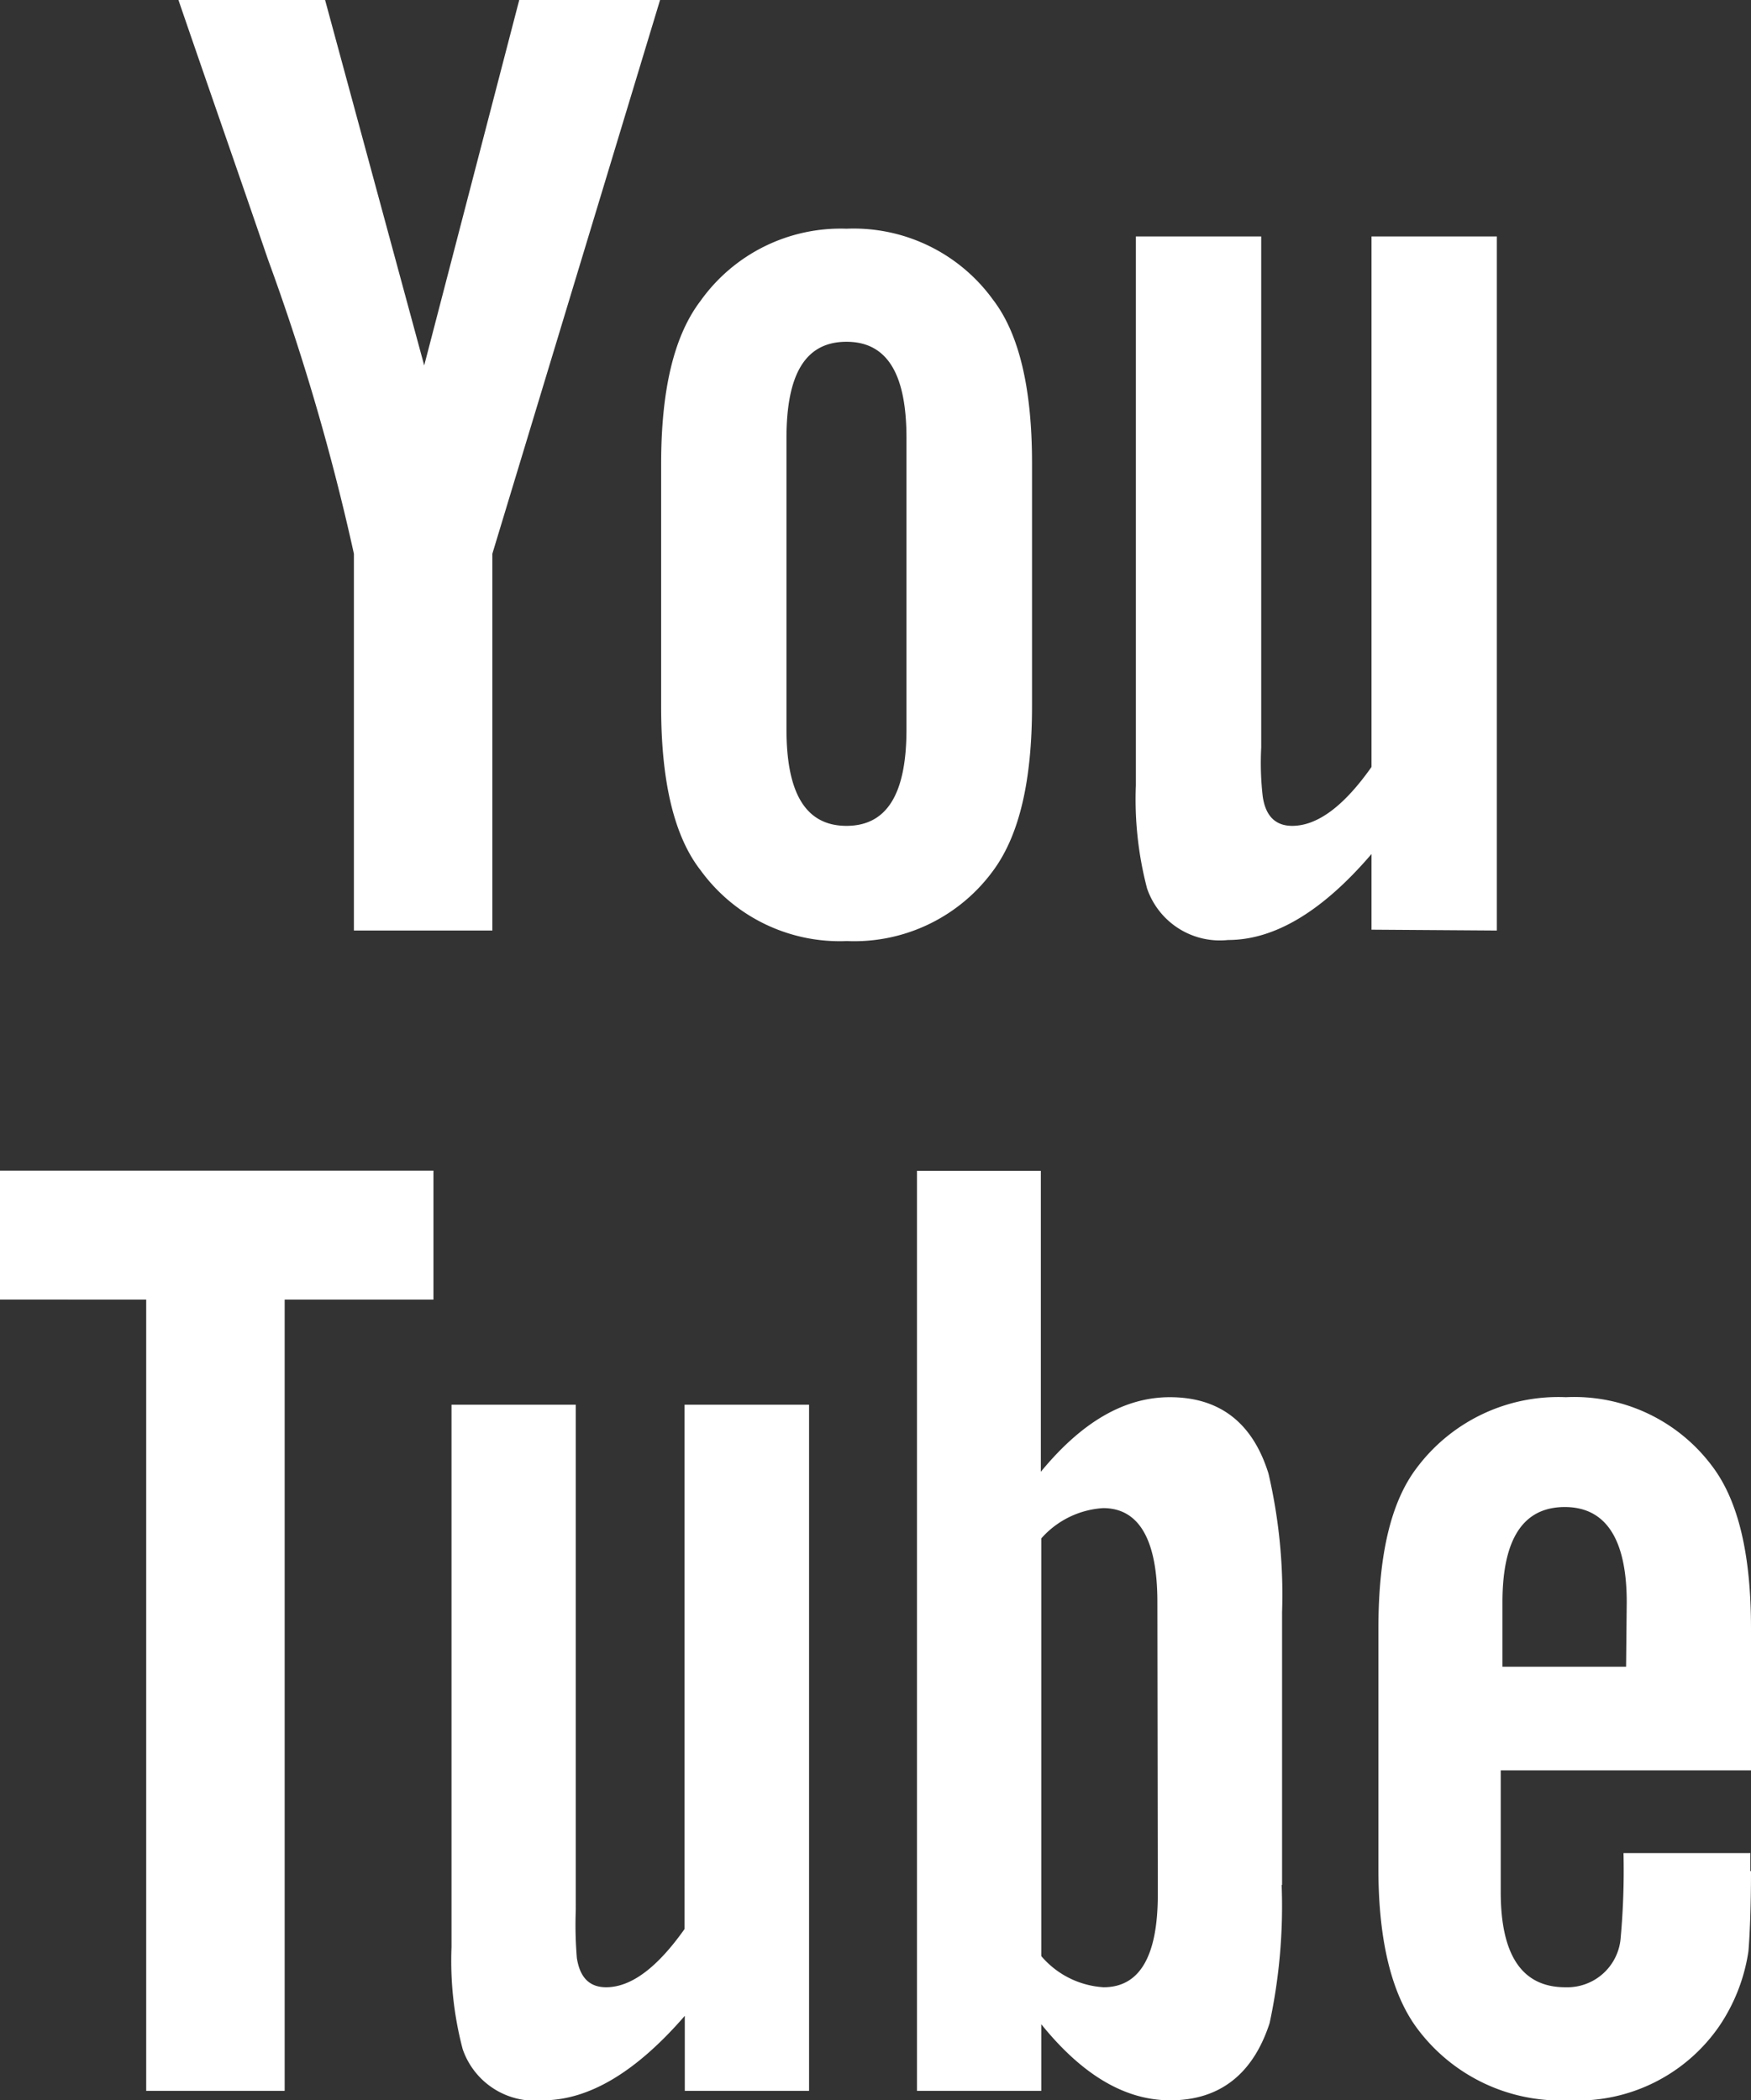 <svg id="Layer_1" data-name="Layer 1" xmlns="http://www.w3.org/2000/svg" viewBox="0 0 81.44 97.71">
  <rect x="0" y="0" width="81.44" height="97.71" fill="#333333" stroke="none"/>
  <defs>
    <style>
      .cls-1 {
        fill: #fff;
        fill-rule: evenodd;
      }
    </style>
  </defs>
  <title>_youtube_sq_white</title>
  <path class="cls-1" d="M30.7,0H24.15L19.73,17,15.12,0H8.3c1.37,4,2.79,8.05,4.16,12.06a106.69,106.69,0,0,1,4,13.7V43.29H22.9V25.76ZM48,32.84V21.54c0-3.44-.59-6-1.81-7.59a8,8,0,0,0-6.82-3.31A8,8,0,0,0,32.58,14c-1.24,1.63-1.83,4.15-1.83,7.59v11.3c0,3.43.59,6,1.83,7.59a8,8,0,0,0,6.81,3.3,8,8,0,0,0,6.82-3.3C47.43,38.81,48,36.27,48,32.84Zm-5.84,1.1c0,3-.91,4.48-2.79,4.48s-2.79-1.49-2.79-4.48V20.37c0-3,.9-4.47,2.79-4.47s2.79,1.49,2.79,4.47Zm27.46,9.35V11H63.79V35.68q-1.93,2.74-3.69,2.74c-.78,0-1.24-.46-1.37-1.37a13.75,13.75,0,0,1-.07-2.27V11H52.83V36.54a16.33,16.33,0,0,0,.52,4.79,3.58,3.58,0,0,0,3.77,2.4c2.13,0,4.35-1.29,6.67-4v3.52Z"/>
  <path class="cls-1" d="M20.16,60.46v-6H0v6H6.8V97.27h6.44V60.46ZM31.85,97.27V93.78c-2.29,2.64-4.48,3.93-6.61,3.93a3.55,3.55,0,0,1-3.72-2.38A16.11,16.11,0,0,1,21,90.59V65.35h5.78v23.5a18.64,18.64,0,0,0,.05,2.24c.14.9.58,1.36,1.36,1.36,1.16,0,2.37-.9,3.65-2.71V65.35h5.79V97.27Zm22-9.13c0,2.88-.85,4.31-2.52,4.31A4.13,4.13,0,0,1,48.43,91V71.57a4.18,4.18,0,0,1,2.88-1.41c1.67,0,2.52,1.48,2.52,4.36Zm5.78-.45V75A24.9,24.9,0,0,0,59,68.56C58.26,66.17,56.71,65,54.41,65c-2.13,0-4.11,1.17-6,3.47v-14H42.65V97.27h5.78v-3.1c1.93,2.39,3.92,3.54,6,3.54,2.3,0,3.85-1.22,4.62-3.59A25.89,25.89,0,0,0,59.61,87.69Zm16-10.15H69.88v-3c0-3,1-4.43,2.9-4.43s2.88,1.48,2.88,4.43Zm5.78,9.51v-.84h-5.9a34.72,34.72,0,0,1-.13,3.92,2.49,2.49,0,0,1-2.58,2.32c-2,0-3-1.48-3-4.43V82.36H81.44V75.75c0-3.41-.58-5.91-1.79-7.52A8,8,0,0,0,72.83,65a8.22,8.22,0,0,0-6.93,3.28c-1.23,1.61-1.79,4.11-1.79,7.52V86.93c0,3.39.63,5.91,1.86,7.51a8.31,8.31,0,0,0,7,3.27,8,8,0,0,0,7-3.46,8.41,8.41,0,0,0,1.35-3.47C81.37,90.2,81.44,88.91,81.44,87.05Z"/>
</svg>
